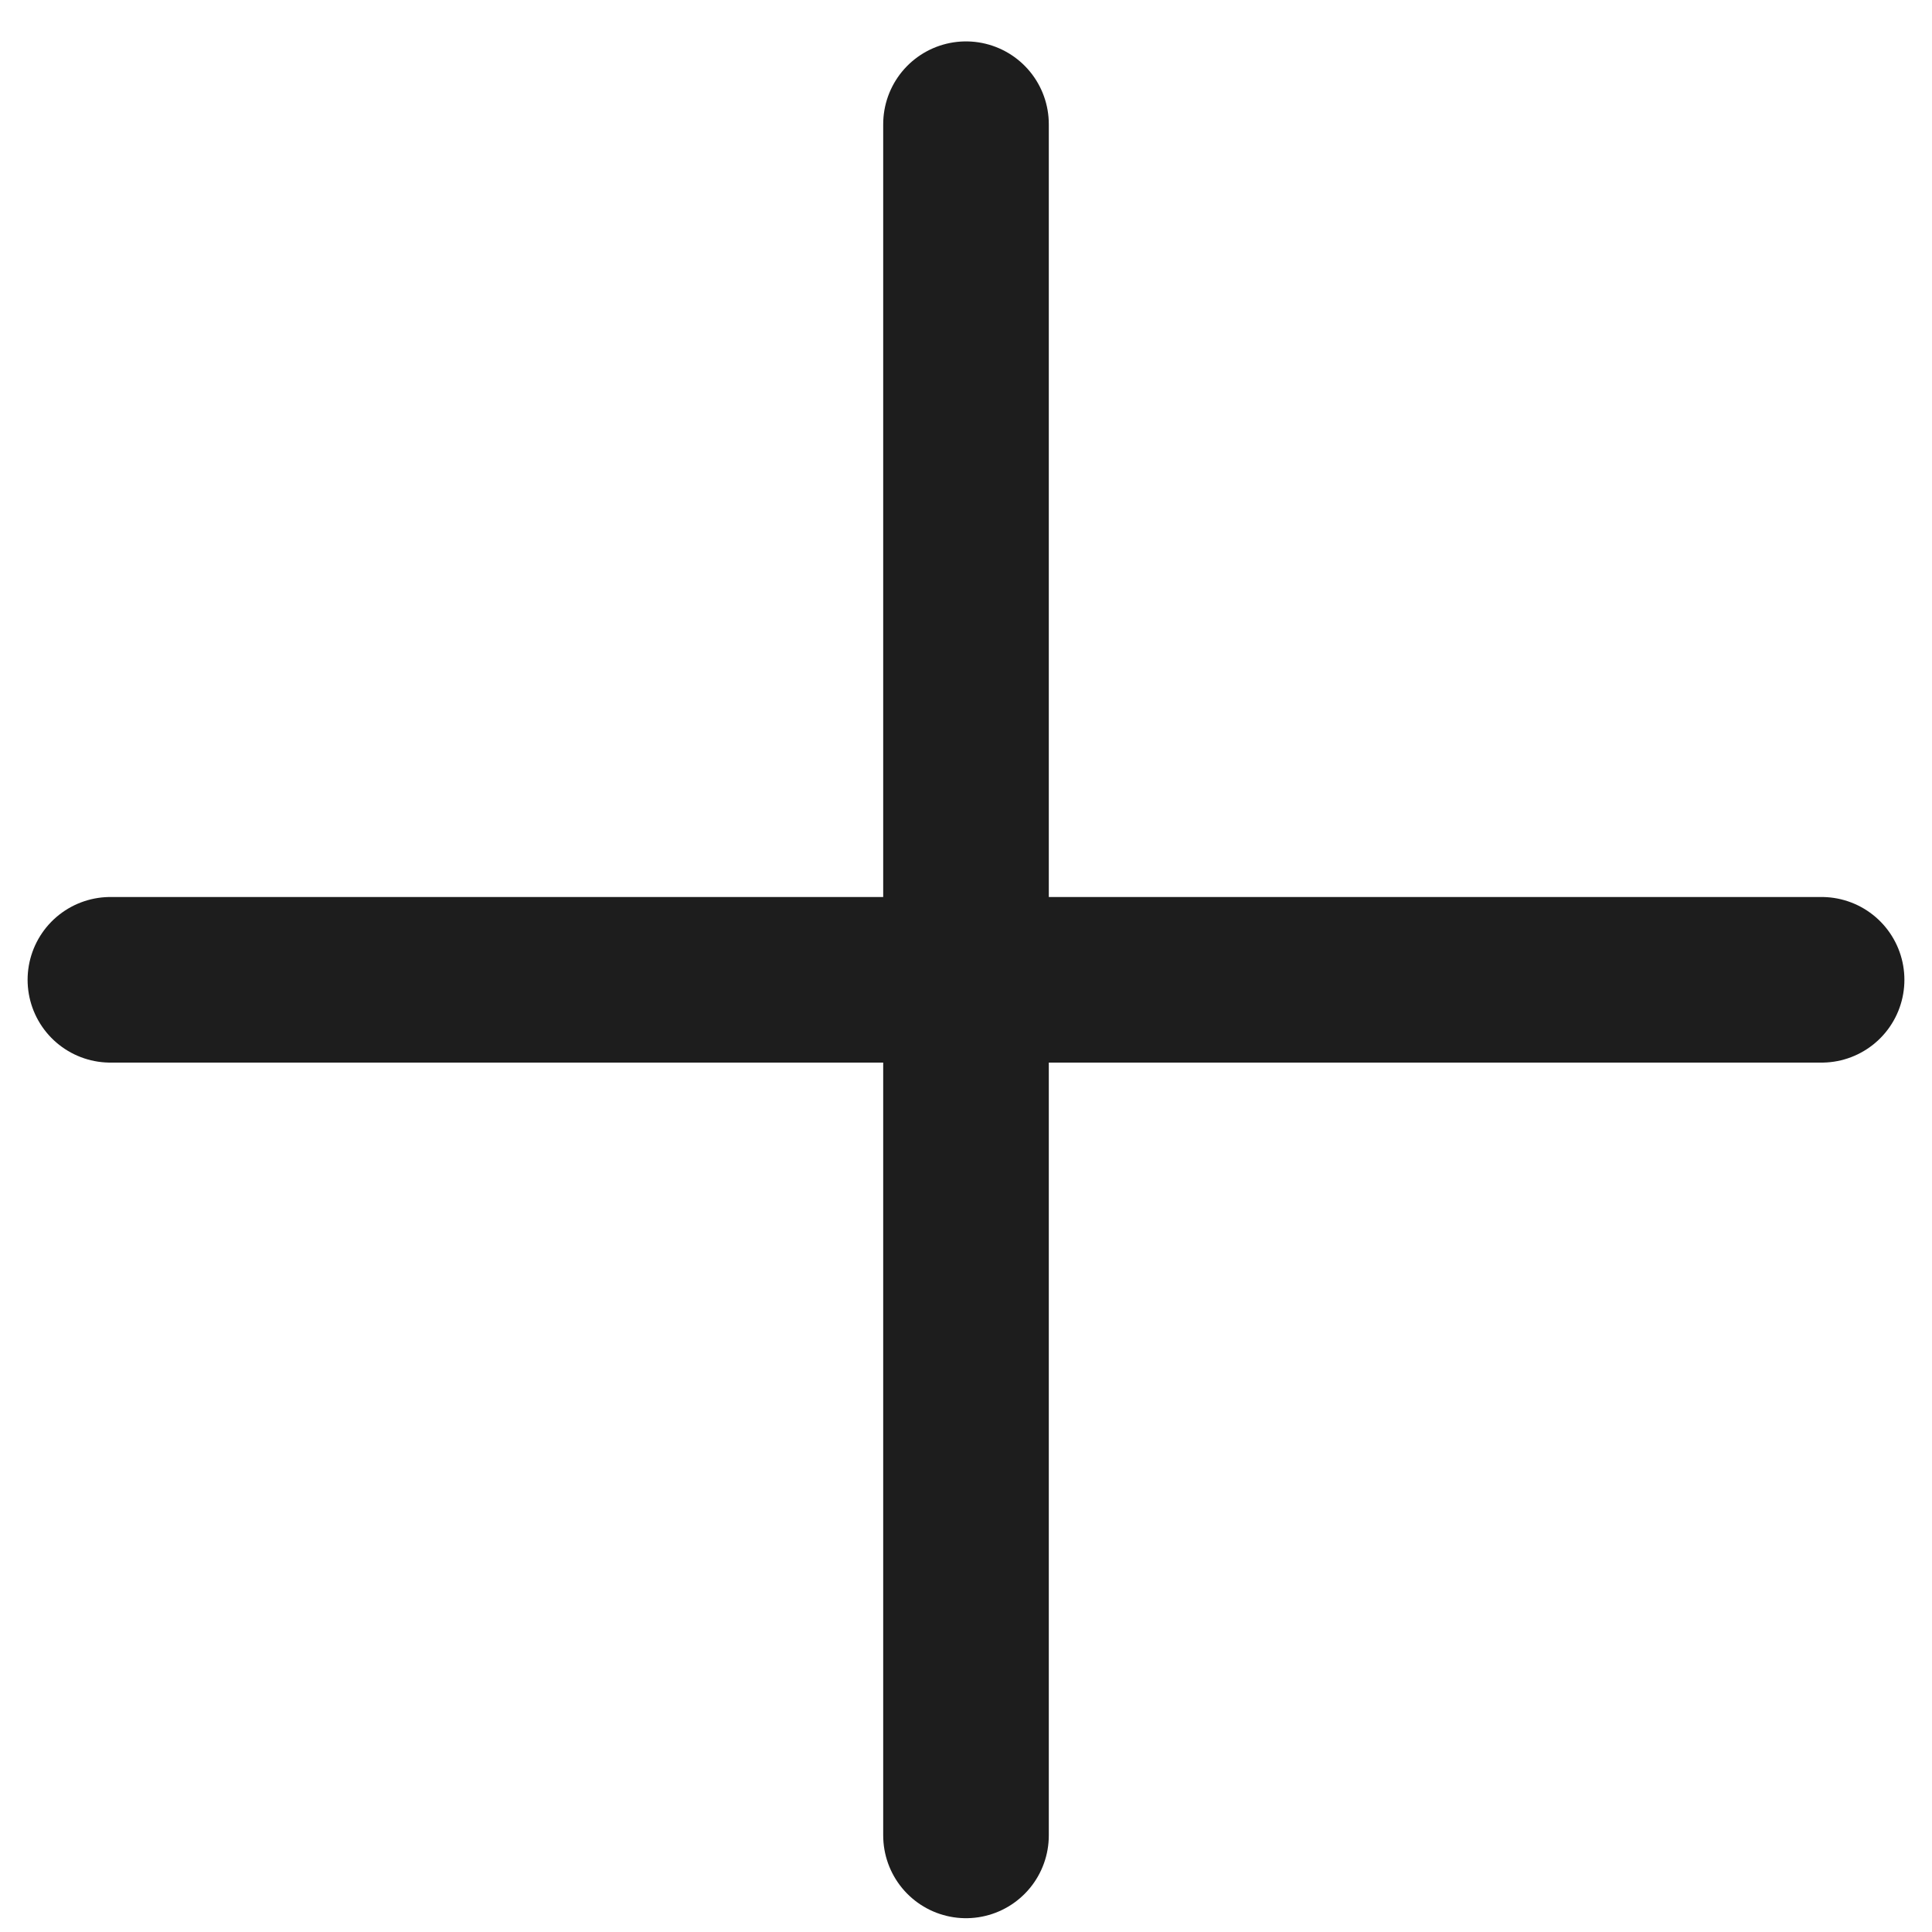 <svg width="35" height="35" viewBox="0 0 35 35" fill="none" xmlns="http://www.w3.org/2000/svg">
<path d="M17.5 2.25V33.25" stroke="#1D1D1D" stroke-width="3" stroke-linecap="round"/>
<path d="M2 17.75L33 17.75" stroke="#1D1D1D" stroke-width="3" stroke-linecap="round"/>
</svg>

